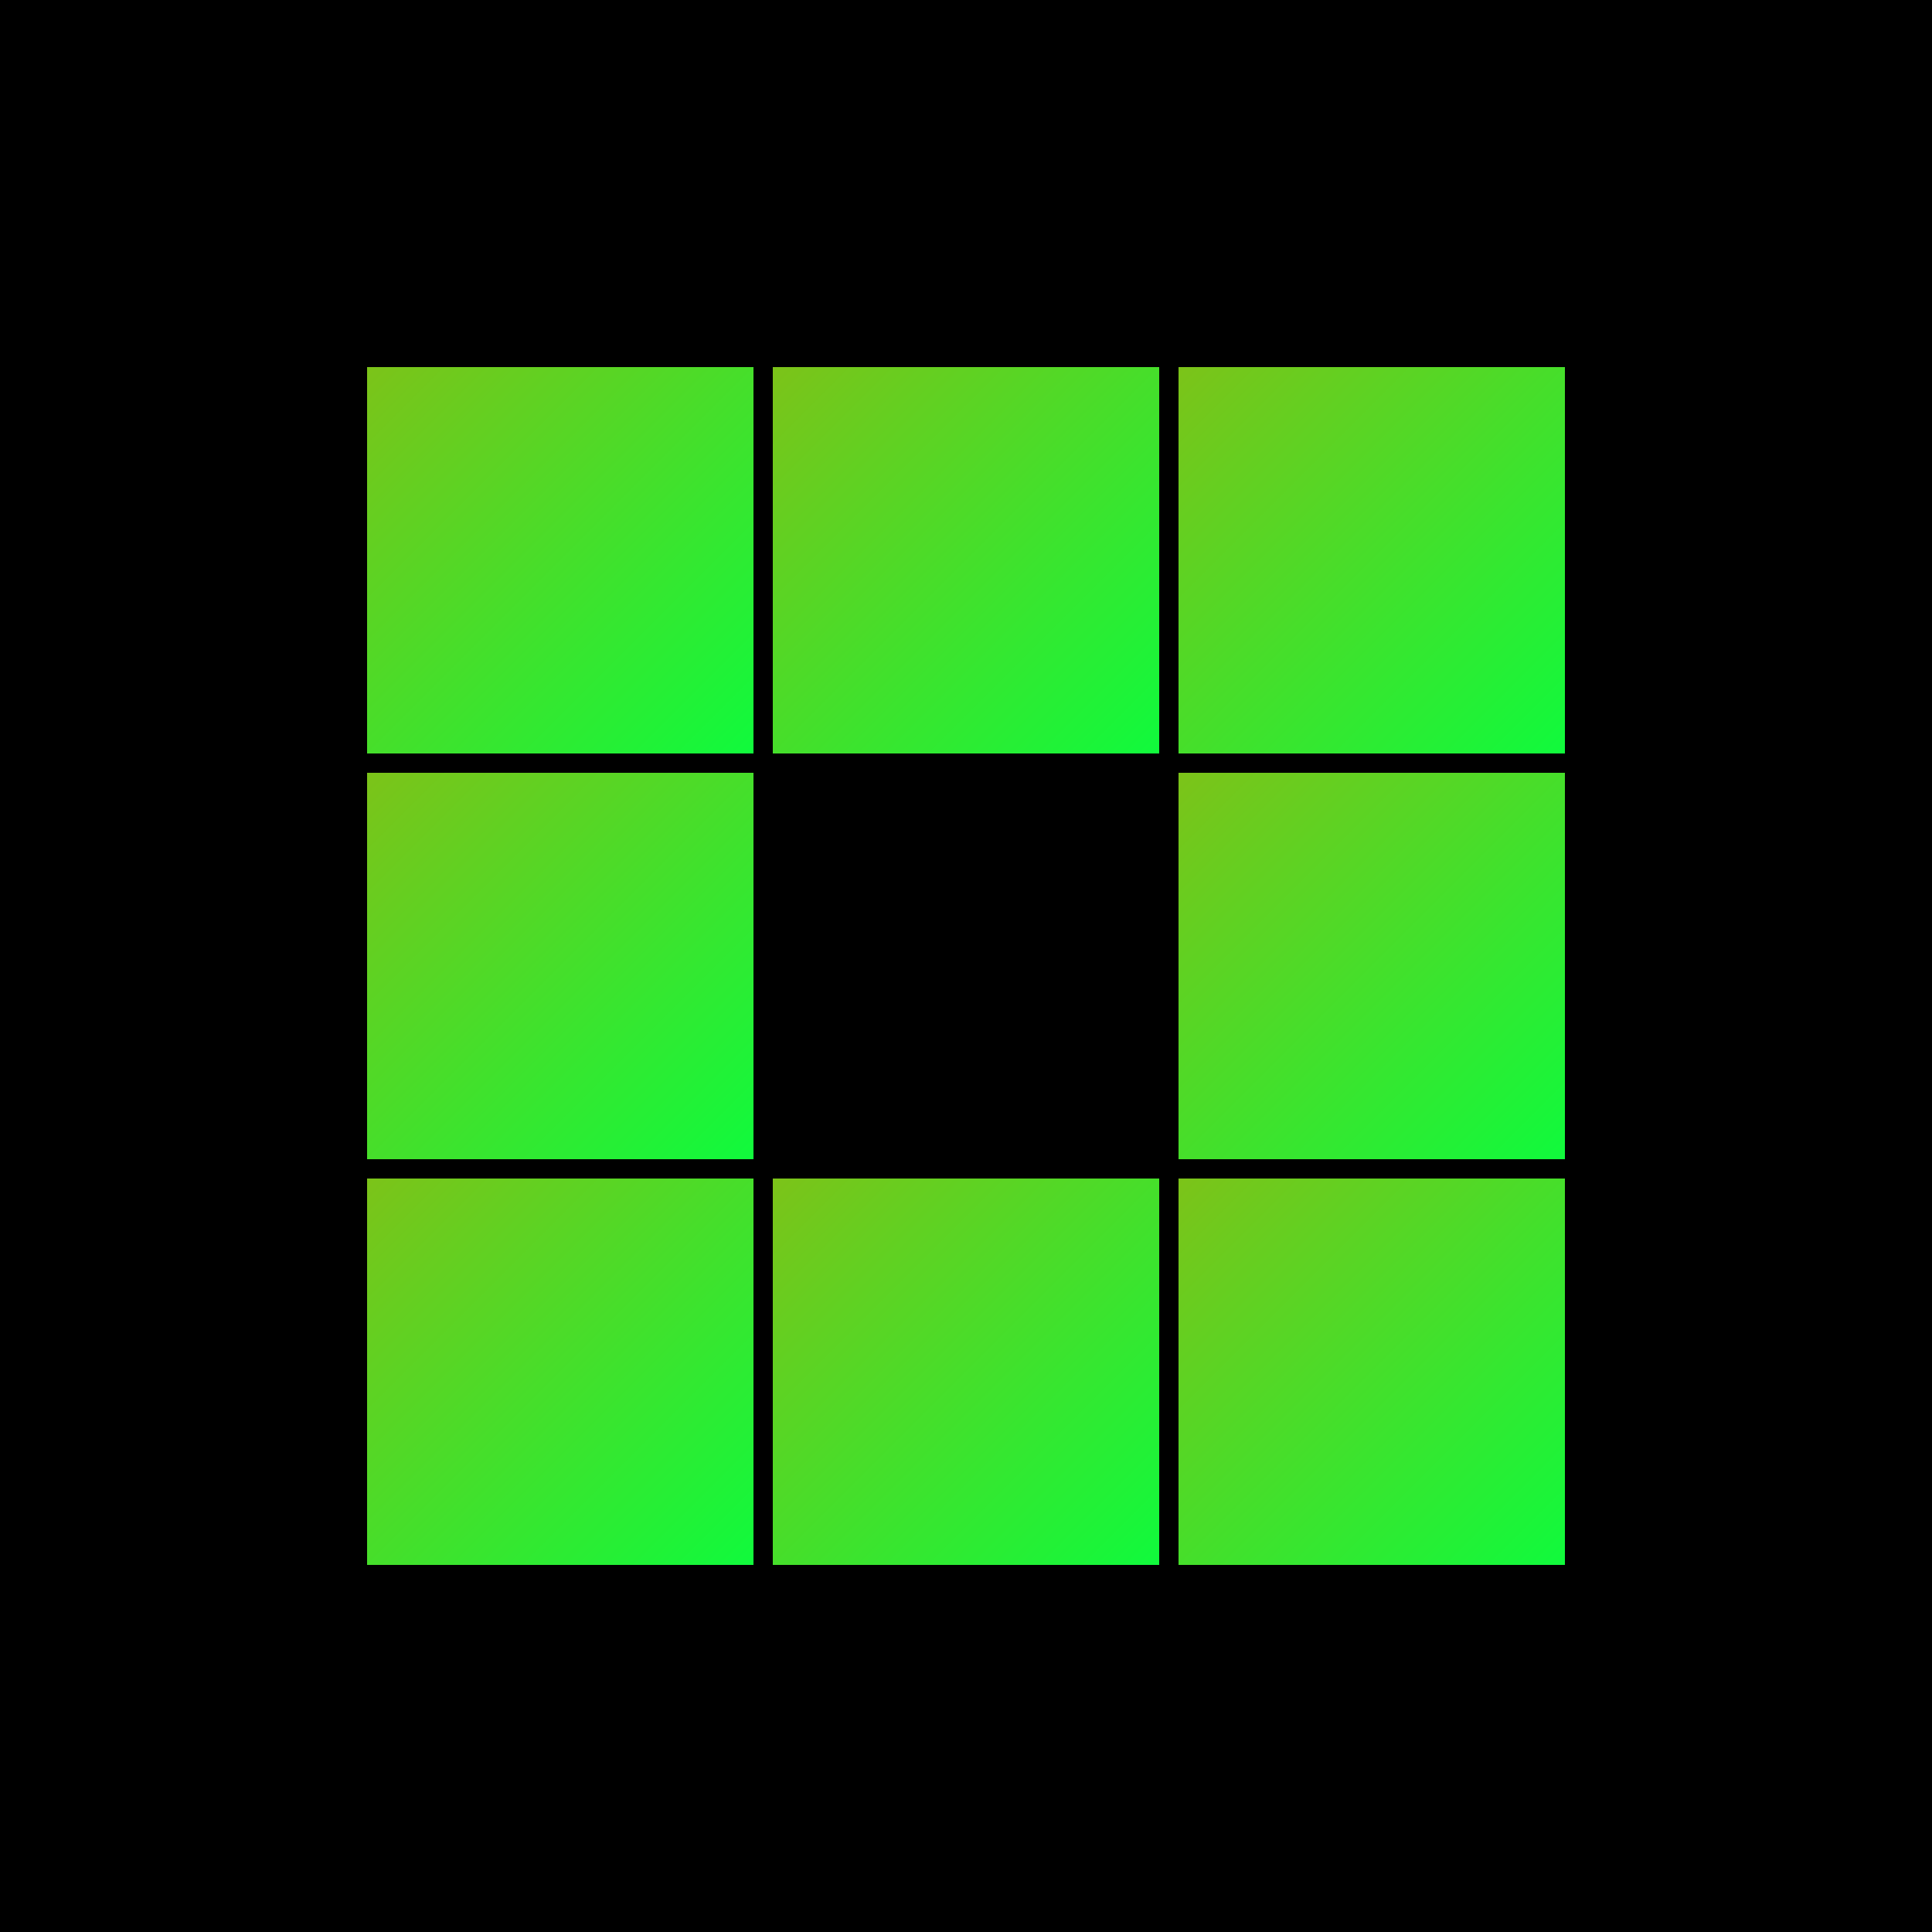 <?xml version="1.0" encoding="UTF-8"?>
<svg xmlns="http://www.w3.org/2000/svg" viewBox="0 0 100 100" preserveAspectRatio="xMidYMid"
    width="200" height="200">
    <rect width="100%" height="100%" fill="black"/>
    <defs>
        <linearGradient id="grad93" x1="0%" y1="0%" x2="100%" y2="100%">
            <stop offset="0%" style="stop-color:rgb(124,195,25);stop-opacity:1" />
            <stop offset="100%" style="stop-color:rgb(16,250,60);stop-opacity:1" />
        </linearGradient>
    </defs>
    <g>
        <rect fill="url(#grad93)" height="20" width="20" y="19" x="19"
            onclick="this.getElementsByTagName('animateTransform')[1].beginElement()">
            <animate id="init93_1" calcMode="discrete" begin="0s" repeatCount="indefinite" dur="2s"
                keyTimes="0;0.125;1" values="rgb(16,250,60);rgb(124,195,25);rgb(124,195,25)" attributeName="fill"/>
            <animate attributeName="fill" values="rgb(124,195,25);rgb(70, 222, 42);rgb(88, 213, 36);rgb(52, 231, 48);rgb(16,250,60)" dur="1s"
                begin="mouseover" end="mouseout" repeatCount="indefinite"/>
            <animateTransform id="rot93_1_hover" attributeName="transform" type="rotate"
                from="0 29 29" to="360 29 29" dur="1s" begin="mouseover" end="mouseout"/>
            <animateTransform id="rot93_1_click" attributeName="transform" type="rotate"
                from="360 29 29" to="0 29 29" dur="1s" begin="indefinite"/>
        </rect>
        <rect fill="url(#grad93)" height="20" width="20" y="19" x="40"
            onclick="this.getElementsByTagName('animateTransform')[1].beginElement()">
            <animate id="init93_2" calcMode="discrete" begin="0.125s" repeatCount="indefinite" dur="2s"
                keyTimes="0;0.125;1" values="rgb(16,250,60);rgb(124,195,25);rgb(124,195,25)" attributeName="fill"/>
            <animate attributeName="fill" values="rgb(124,195,25);rgb(70, 222, 42);rgb(88, 213, 36);rgb(52, 231, 48);rgb(16,250,60)" dur="1s"
                begin="mouseover" end="mouseout" repeatCount="indefinite"/>
            <animateTransform id="rot93_2_hover" attributeName="transform" type="rotate"
                from="0 50 29" to="360 50 29" dur="1s" begin="mouseover" end="mouseout"/>
            <animateTransform id="rot93_2_click" attributeName="transform" type="rotate"
                from="360 50 29" to="0 50 29" dur="1s" begin="indefinite"/>
        </rect>
        <rect fill="url(#grad93)" height="20" width="20" y="19" x="61"
            onclick="this.getElementsByTagName('animateTransform')[1].beginElement()">
            <animate id="init93_3" calcMode="discrete" begin="0.25s" repeatCount="indefinite" dur="2s"
                keyTimes="0;0.125;1" values="rgb(16,250,60);rgb(124,195,25);rgb(124,195,25)" attributeName="fill"/>
            <animate attributeName="fill" values="rgb(124,195,25);rgb(70, 222, 42);rgb(88, 213, 36);rgb(52, 231, 48);rgb(16,250,60)" dur="1s"
                begin="mouseover" end="mouseout" repeatCount="indefinite"/>
            <animateTransform id="rot93_3_hover" attributeName="transform" type="rotate"
                from="0 71 29" to="360 71 29" dur="1s" begin="mouseover" end="mouseout"/>
            <animateTransform id="rot93_3_click" attributeName="transform" type="rotate"
                from="360 71 29" to="0 71 29" dur="1s" begin="indefinite"/>
        </rect>
        <rect fill="url(#grad93)" height="20" width="20" y="40" x="19"
            onclick="this.getElementsByTagName('animateTransform')[1].beginElement()">
            <animate id="init93_4" calcMode="discrete" begin="0.875s" repeatCount="indefinite" dur="2s"
                keyTimes="0;0.125;1" values="rgb(16,250,60);rgb(124,195,25);rgb(124,195,25)" attributeName="fill"/>
            <animate attributeName="fill" values="rgb(124,195,25);rgb(70, 222, 42);rgb(88, 213, 36);rgb(52, 231, 48);rgb(16,250,60)" dur="1s"
                begin="mouseover" end="mouseout" repeatCount="indefinite"/>
            <animateTransform id="rot93_4_hover" attributeName="transform" type="rotate"
                from="0 29 50" to="360 29 50" dur="1s" begin="mouseover" end="mouseout"/>
            <animateTransform id="rot93_4_click" attributeName="transform" type="rotate"
                from="360 29 50" to="0 29 50" dur="1s" begin="indefinite"/>
        </rect>
        <rect fill="url(#grad93)" height="20" width="20" y="40" x="61"
            onclick="this.getElementsByTagName('animateTransform')[1].beginElement()">
            <animate id="init93_5" calcMode="discrete" begin="0.375s" repeatCount="indefinite" dur="2s"
                keyTimes="0;0.125;1" values="rgb(16,250,60);rgb(124,195,25);rgb(124,195,25)" attributeName="fill"/>
            <animate attributeName="fill" values="rgb(124,195,25);rgb(70, 222, 42);rgb(88, 213, 36);rgb(52, 231, 48);rgb(16,250,60)" dur="1s"
                begin="mouseover" end="mouseout" repeatCount="indefinite"/>
            <animateTransform id="rot93_5_hover" attributeName="transform" type="rotate"
                from="0 71 50" to="360 71 50" dur="1s" begin="mouseover" end="mouseout"/>
            <animateTransform id="rot93_5_click" attributeName="transform" type="rotate"
                from="360 71 50" to="0 71 50" dur="1s" begin="indefinite"/>
        </rect>
        <rect fill="url(#grad93)" height="20" width="20" y="61" x="19"
            onclick="this.getElementsByTagName('animateTransform')[1].beginElement()">
            <animate id="init93_6" calcMode="discrete" begin="0.75s" repeatCount="indefinite" dur="2s"
                keyTimes="0;0.125;1" values="rgb(16,250,60);rgb(124,195,25);rgb(124,195,25)" attributeName="fill"/>
            <animate attributeName="fill" values="rgb(124,195,25);rgb(70, 222, 42);rgb(88, 213, 36);rgb(52, 231, 48);rgb(16,250,60)" dur="1s"
                begin="mouseover" end="mouseout" repeatCount="indefinite"/>
            <animateTransform id="rot93_6_hover" attributeName="transform" type="rotate"
                from="0 29 71" to="360 29 71" dur="1s" begin="mouseover" end="mouseout"/>
            <animateTransform id="rot93_6_click" attributeName="transform" type="rotate"
                from="360 29 71" to="0 29 71" dur="1s" begin="indefinite"/>
        </rect>
        <rect fill="url(#grad93)" height="20" width="20" y="61" x="40"
            onclick="this.getElementsByTagName('animateTransform')[1].beginElement()">
            <animate id="init93_7" calcMode="discrete" begin="0.625s" repeatCount="indefinite" dur="2s"
                keyTimes="0;0.125;1" values="rgb(16,250,60);rgb(124,195,25);rgb(124,195,25)" attributeName="fill"/>
            <animate attributeName="fill" values="rgb(124,195,25);rgb(70, 222, 42);rgb(88, 213, 36);rgb(52, 231, 48);rgb(16,250,60)" dur="1s"
                begin="mouseover" end="mouseout" repeatCount="indefinite"/>
            <animateTransform id="rot93_7_hover" attributeName="transform" type="rotate"
                from="0 50 71" to="360 50 71" dur="1s" begin="mouseover" end="mouseout"/>
            <animateTransform id="rot93_7_click" attributeName="transform" type="rotate"
                from="360 50 71" to="0 50 71" dur="1s" begin="indefinite"/>
        </rect>
        <rect fill="url(#grad93)" height="20" width="20" y="61" x="61"
            onclick="this.getElementsByTagName('animateTransform')[1].beginElement()">
            <animate id="init93_8" calcMode="discrete" begin="0.5s" repeatCount="indefinite" dur="2s"
                keyTimes="0;0.125;1" values="rgb(16,250,60);rgb(124,195,25);rgb(124,195,25)" attributeName="fill"/>
            <animate attributeName="fill" values="rgb(124,195,25);rgb(70, 222, 42);rgb(88, 213, 36);rgb(52, 231, 48);rgb(16,250,60)" dur="1s"
                begin="mouseover" end="mouseout" repeatCount="indefinite"/>
            <animateTransform id="rot93_8_hover" attributeName="transform" type="rotate"
                from="0 71 71" to="360 71 71" dur="1s" begin="mouseover" end="mouseout"/>
            <animateTransform id="rot93_8_click" attributeName="transform" type="rotate"
                from="360 71 71" to="0 71 71" dur="1s" begin="indefinite"/>
        </rect>
    </g>
</svg>